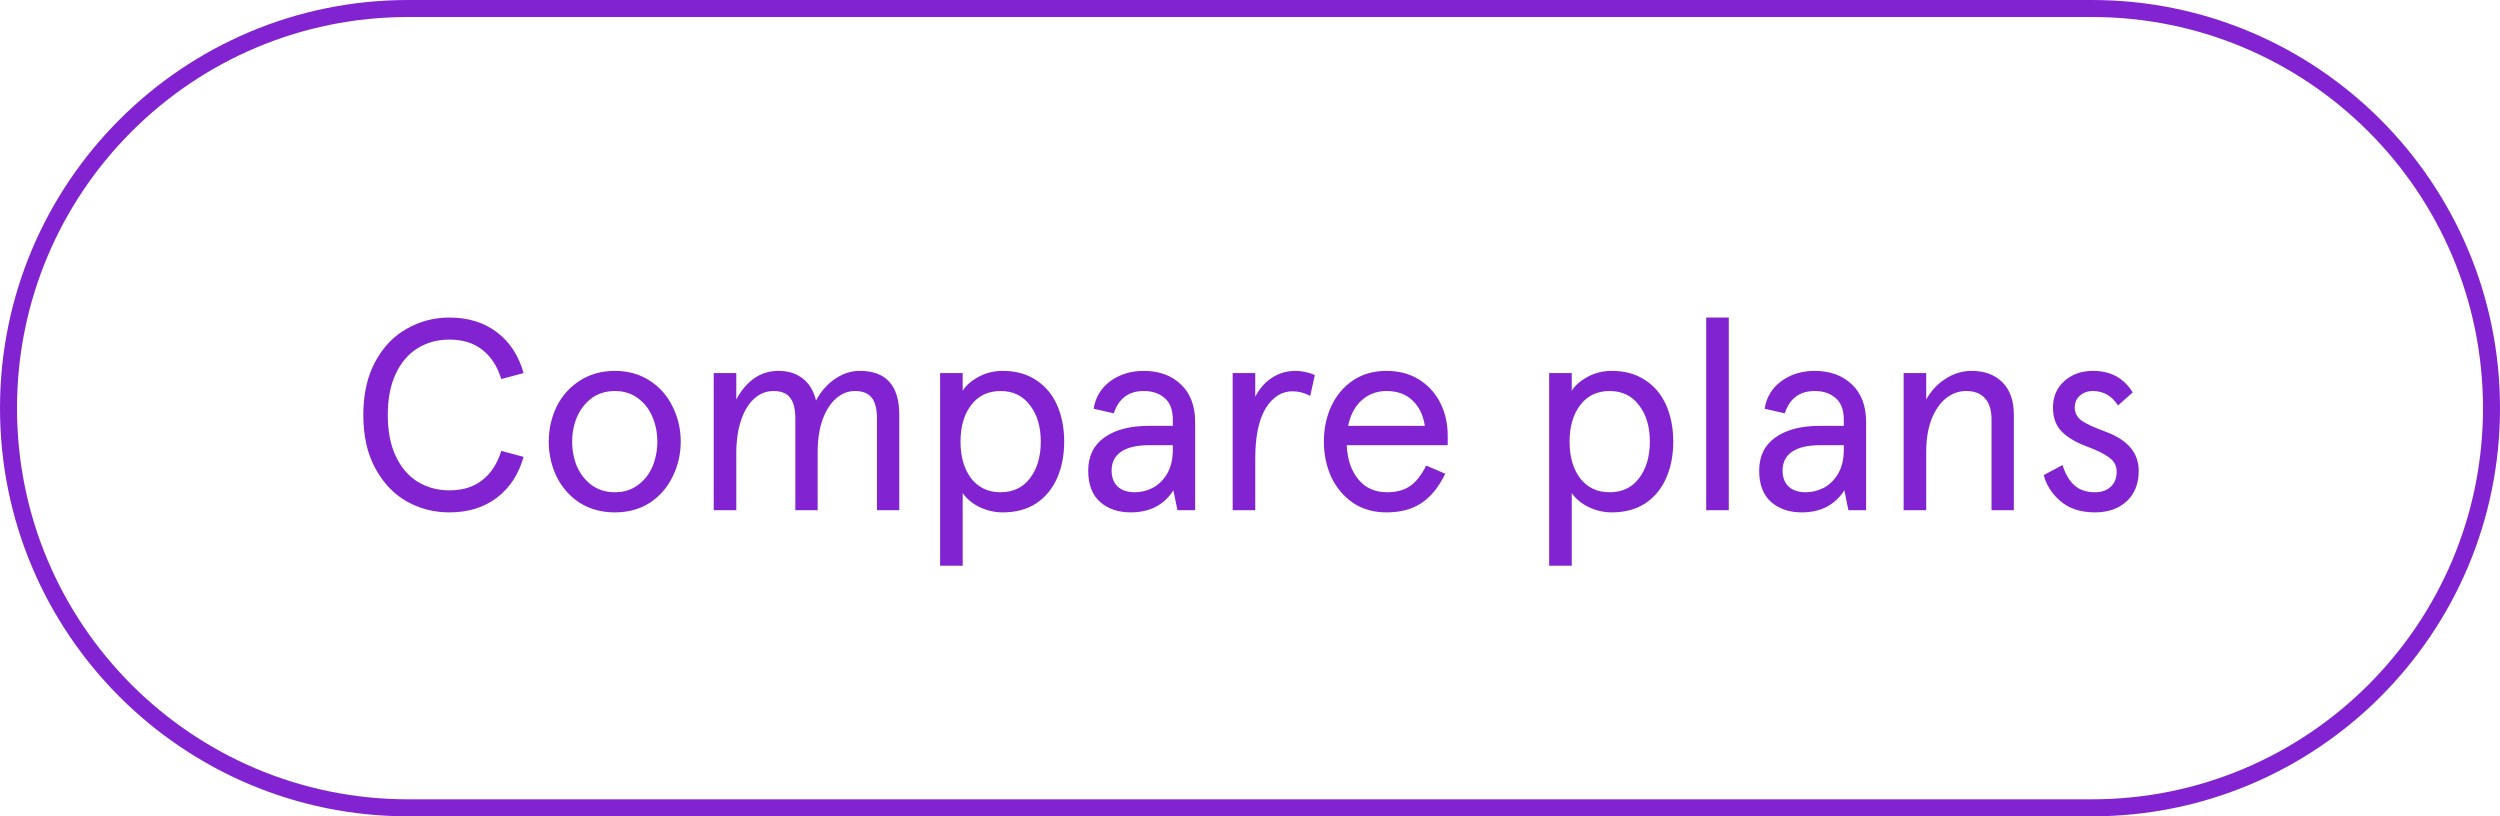 <svg width="147" height="48" viewBox="0 0 147 48" fill="none" xmlns="http://www.w3.org/2000/svg">
<g clip-path="url(#clip0_1_333)">
<path d="M26.419 30.128C25.523 30.128 24.691 29.915 23.922 29.488C23.154 29.051 22.536 28.4 22.067 27.536C21.597 26.672 21.363 25.627 21.363 24.4C21.363 23.173 21.597 22.128 22.067 21.264C22.536 20.4 23.154 19.755 23.922 19.328C24.691 18.891 25.523 18.672 26.419 18.672C27.528 18.672 28.461 18.96 29.218 19.536C29.976 20.112 30.498 20.912 30.787 21.936L29.474 22.288C29.25 21.552 28.883 20.981 28.37 20.576C27.869 20.171 27.218 19.968 26.419 19.968C25.725 19.968 25.101 20.139 24.547 20.48C24.003 20.821 23.576 21.323 23.267 21.984C22.957 22.645 22.802 23.451 22.802 24.4C22.802 25.349 22.957 26.155 23.267 26.816C23.576 27.477 24.003 27.979 24.547 28.32C25.101 28.661 25.725 28.832 26.419 28.832C27.218 28.832 27.869 28.629 28.37 28.224C28.883 27.819 29.25 27.248 29.474 26.512L30.787 26.864C30.498 27.888 29.976 28.688 29.218 29.264C28.461 29.84 27.528 30.128 26.419 30.128ZM36.155 30.128C35.377 30.128 34.689 29.941 34.091 29.568C33.505 29.184 33.051 28.672 32.731 28.032C32.422 27.392 32.267 26.704 32.267 25.968C32.267 25.232 32.422 24.544 32.731 23.904C33.051 23.264 33.505 22.757 34.091 22.384C34.689 22 35.377 21.808 36.155 21.808C36.934 21.808 37.617 22 38.203 22.384C38.79 22.757 39.238 23.264 39.547 23.904C39.867 24.544 40.027 25.232 40.027 25.968C40.027 26.704 39.867 27.392 39.547 28.032C39.238 28.672 38.79 29.184 38.203 29.568C37.617 29.941 36.934 30.128 36.155 30.128ZM36.155 28.944C36.678 28.944 37.126 28.805 37.499 28.528C37.883 28.251 38.171 27.888 38.363 27.44C38.555 26.981 38.651 26.491 38.651 25.968C38.651 25.445 38.555 24.96 38.363 24.512C38.171 24.053 37.883 23.685 37.499 23.408C37.126 23.131 36.678 22.992 36.155 22.992C35.633 22.992 35.179 23.131 34.795 23.408C34.422 23.685 34.134 24.053 33.931 24.512C33.739 24.96 33.643 25.445 33.643 25.968C33.643 26.491 33.739 26.981 33.931 27.44C34.134 27.888 34.422 28.251 34.795 28.528C35.179 28.805 35.633 28.944 36.155 28.944ZM41.966 30V21.936H43.294V23.488C43.571 22.965 43.918 22.555 44.334 22.256C44.75 21.957 45.23 21.808 45.774 21.808C46.35 21.808 46.824 21.957 47.198 22.256C47.582 22.544 47.843 22.976 47.982 23.552C48.259 23.029 48.627 22.608 49.086 22.288C49.544 21.968 50.035 21.808 50.558 21.808C52.104 21.808 52.878 22.672 52.878 24.4V30H51.566V24.608C51.566 24.053 51.464 23.648 51.262 23.392C51.059 23.125 50.728 22.992 50.27 22.992C49.864 22.992 49.496 23.136 49.166 23.424C48.835 23.712 48.568 24.128 48.366 24.672C48.174 25.216 48.078 25.856 48.078 26.592V30H46.766V24.608C46.766 24.053 46.664 23.648 46.462 23.392C46.27 23.125 45.939 22.992 45.47 22.992C45.064 22.992 44.696 23.136 44.366 23.424C44.035 23.712 43.774 24.133 43.582 24.688C43.39 25.243 43.294 25.899 43.294 26.656V30H41.966ZM55.278 33.264V21.936H56.606V22.496V22.976C56.798 22.667 57.108 22.395 57.534 22.16C57.971 21.925 58.446 21.808 58.958 21.808C59.726 21.808 60.382 21.989 60.926 22.352C61.47 22.704 61.881 23.195 62.158 23.824C62.435 24.453 62.574 25.168 62.574 25.968C62.574 26.768 62.435 27.483 62.158 28.112C61.881 28.741 61.47 29.237 60.926 29.6C60.382 29.952 59.726 30.128 58.958 30.128C58.499 30.128 58.051 30.027 57.614 29.824C57.177 29.611 56.841 29.333 56.606 28.992V29.472V33.264H55.278ZM58.83 28.944C59.566 28.944 60.142 28.672 60.558 28.128C60.985 27.573 61.198 26.853 61.198 25.968C61.198 25.083 60.985 24.368 60.558 23.824C60.142 23.269 59.566 22.992 58.83 22.992C58.094 22.992 57.518 23.269 57.102 23.824C56.686 24.368 56.478 25.083 56.478 25.968C56.478 26.853 56.686 27.573 57.102 28.128C57.529 28.672 58.105 28.944 58.83 28.944ZM66.483 30.128C65.757 30.128 65.16 29.925 64.691 29.52C64.221 29.104 63.987 28.491 63.987 27.68C63.987 26.827 64.301 26.176 64.931 25.728C65.571 25.269 66.445 25.04 67.555 25.04H68.963V24.688C68.963 24.101 68.803 23.675 68.483 23.408C68.173 23.131 67.763 22.992 67.251 22.992C66.365 22.992 65.779 23.429 65.491 24.304L64.307 24.032C64.413 23.36 64.739 22.821 65.283 22.416C65.837 22.011 66.493 21.808 67.251 21.808C68.157 21.808 68.888 22.075 69.443 22.608C69.997 23.131 70.275 23.872 70.275 24.832V30H69.235L68.995 28.832C68.44 29.696 67.603 30.128 66.483 30.128ZM66.723 28.944C67.085 28.944 67.437 28.859 67.779 28.688C68.12 28.507 68.403 28.229 68.627 27.856C68.851 27.472 68.963 26.997 68.963 26.432V26.176H67.603C66.856 26.176 66.296 26.304 65.923 26.56C65.549 26.816 65.363 27.184 65.363 27.664C65.363 28.069 65.48 28.384 65.715 28.608C65.96 28.832 66.296 28.944 66.723 28.944ZM72.481 30V21.936H73.809V23.328C74.065 22.837 74.396 22.464 74.801 22.208C75.207 21.941 75.665 21.808 76.177 21.808C76.529 21.808 76.908 21.888 77.313 22.048L77.041 23.28C76.711 23.099 76.364 23.008 76.001 23.008C75.361 23.008 74.833 23.344 74.417 24.016C74.012 24.688 73.809 25.669 73.809 26.96V30H72.481ZM85.125 26.176H79.189C79.221 26.997 79.445 27.664 79.861 28.176C80.277 28.688 80.843 28.944 81.557 28.944C82.112 28.944 82.565 28.821 82.917 28.576C83.269 28.331 83.584 27.931 83.861 27.376L84.981 27.856C84.597 28.645 84.128 29.221 83.573 29.584C83.029 29.947 82.347 30.128 81.525 30.128C80.768 30.128 80.112 29.941 79.557 29.568C79.003 29.184 78.576 28.677 78.277 28.048C77.989 27.408 77.845 26.715 77.845 25.968C77.845 25.211 77.989 24.517 78.277 23.888C78.576 23.248 79.003 22.741 79.557 22.368C80.112 21.995 80.768 21.808 81.525 21.808C82.261 21.808 82.901 21.979 83.445 22.32C83.989 22.661 84.405 23.12 84.693 23.696C84.981 24.272 85.125 24.912 85.125 25.616V26.176ZM83.781 25.04C83.685 24.411 83.445 23.915 83.061 23.552C82.677 23.179 82.165 22.992 81.525 22.992C80.971 22.992 80.491 23.168 80.085 23.52C79.68 23.872 79.408 24.379 79.269 25.04H83.781ZM91.091 33.264V21.936H92.419V22.496V22.976C92.611 22.667 92.92 22.395 93.347 22.16C93.784 21.925 94.259 21.808 94.771 21.808C95.539 21.808 96.195 21.989 96.739 22.352C97.283 22.704 97.693 23.195 97.971 23.824C98.248 24.453 98.387 25.168 98.387 25.968C98.387 26.768 98.248 27.483 97.971 28.112C97.693 28.741 97.283 29.237 96.739 29.6C96.195 29.952 95.539 30.128 94.771 30.128C94.312 30.128 93.864 30.027 93.427 29.824C92.989 29.611 92.653 29.333 92.419 28.992V29.472V33.264H91.091ZM94.643 28.944C95.379 28.944 95.955 28.672 96.371 28.128C96.797 27.573 97.011 26.853 97.011 25.968C97.011 25.083 96.797 24.368 96.371 23.824C95.955 23.269 95.379 22.992 94.643 22.992C93.907 22.992 93.331 23.269 92.915 23.824C92.499 24.368 92.291 25.083 92.291 25.968C92.291 26.853 92.499 27.573 92.915 28.128C93.341 28.672 93.917 28.944 94.643 28.944ZM101.653 30H100.325V18.672H101.653V30ZM105.936 30.128C105.211 30.128 104.613 29.925 104.144 29.52C103.675 29.104 103.44 28.491 103.44 27.68C103.44 26.827 103.755 26.176 104.384 25.728C105.024 25.269 105.899 25.04 107.008 25.04H108.416V24.688C108.416 24.101 108.256 23.675 107.936 23.408C107.627 23.131 107.216 22.992 106.704 22.992C105.819 22.992 105.232 23.429 104.944 24.304L103.76 24.032C103.867 23.36 104.192 22.821 104.736 22.416C105.291 22.011 105.947 21.808 106.704 21.808C107.611 21.808 108.341 22.075 108.896 22.608C109.451 23.131 109.728 23.872 109.728 24.832V30H108.688L108.448 28.832C107.893 29.696 107.056 30.128 105.936 30.128ZM106.176 28.944C106.539 28.944 106.891 28.859 107.232 28.688C107.573 28.507 107.856 28.229 108.08 27.856C108.304 27.472 108.416 26.997 108.416 26.432V26.176H107.056C106.309 26.176 105.749 26.304 105.376 26.56C105.003 26.816 104.816 27.184 104.816 27.664C104.816 28.069 104.933 28.384 105.168 28.608C105.413 28.832 105.749 28.944 106.176 28.944ZM111.934 30V21.936H113.262V23.488C113.55 22.976 113.929 22.571 114.398 22.272C114.878 21.963 115.39 21.808 115.934 21.808C116.692 21.808 117.294 22.032 117.742 22.48C118.19 22.928 118.414 23.563 118.414 24.384V30H117.102V24.672C117.102 24.117 116.974 23.701 116.718 23.424C116.473 23.136 116.105 22.992 115.614 22.992C115.177 22.992 114.777 23.136 114.414 23.424C114.062 23.712 113.78 24.128 113.566 24.672C113.364 25.205 113.262 25.835 113.262 26.56V30H111.934ZM123.18 30.128C122.359 30.128 121.692 29.915 121.18 29.488C120.668 29.061 120.332 28.544 120.172 27.936L121.276 27.344C121.436 27.856 121.665 28.251 121.964 28.528C122.273 28.805 122.679 28.944 123.18 28.944C123.575 28.944 123.884 28.837 124.108 28.624C124.343 28.411 124.46 28.112 124.46 27.728C124.46 27.387 124.311 27.109 124.012 26.896C123.724 26.683 123.292 26.469 122.716 26.256C122.076 26.021 121.58 25.728 121.228 25.376C120.887 25.024 120.716 24.555 120.716 23.968C120.716 23.328 120.935 22.811 121.372 22.416C121.82 22.011 122.385 21.808 123.068 21.808C124.103 21.808 124.881 22.229 125.404 23.072L124.54 23.84C124.177 23.275 123.681 22.992 123.052 22.992C122.753 22.992 122.503 23.083 122.3 23.264C122.097 23.435 121.996 23.669 121.996 23.968C121.996 24.267 122.124 24.517 122.38 24.72C122.647 24.912 123.116 25.131 123.788 25.376C125.1 25.856 125.756 26.624 125.756 27.68C125.756 28.437 125.521 29.035 125.052 29.472C124.583 29.909 123.959 30.128 123.18 30.128Z" fill="#8223D2"/>
</g>
<path d="M24 0.5H123C135.979 0.5 146.5 11.021 146.5 24C146.5 36.979 135.979 47.5 123 47.5H24C11.021 47.5 0.5 36.979 0.5 24C0.5 11.021 11.021 0.5 24 0.5Z" stroke="#8223D2"/>
<defs>
<clipPath id="clip0_1_333">
<path d="M0 24C0 10.745 10.745 0 24 0H123C136.255 0 147 10.745 147 24V24C147 37.255 136.255 48 123 48H24C10.745 48 0 37.255 0 24V24Z" fill="white"/>
</clipPath>
</defs>
</svg>
